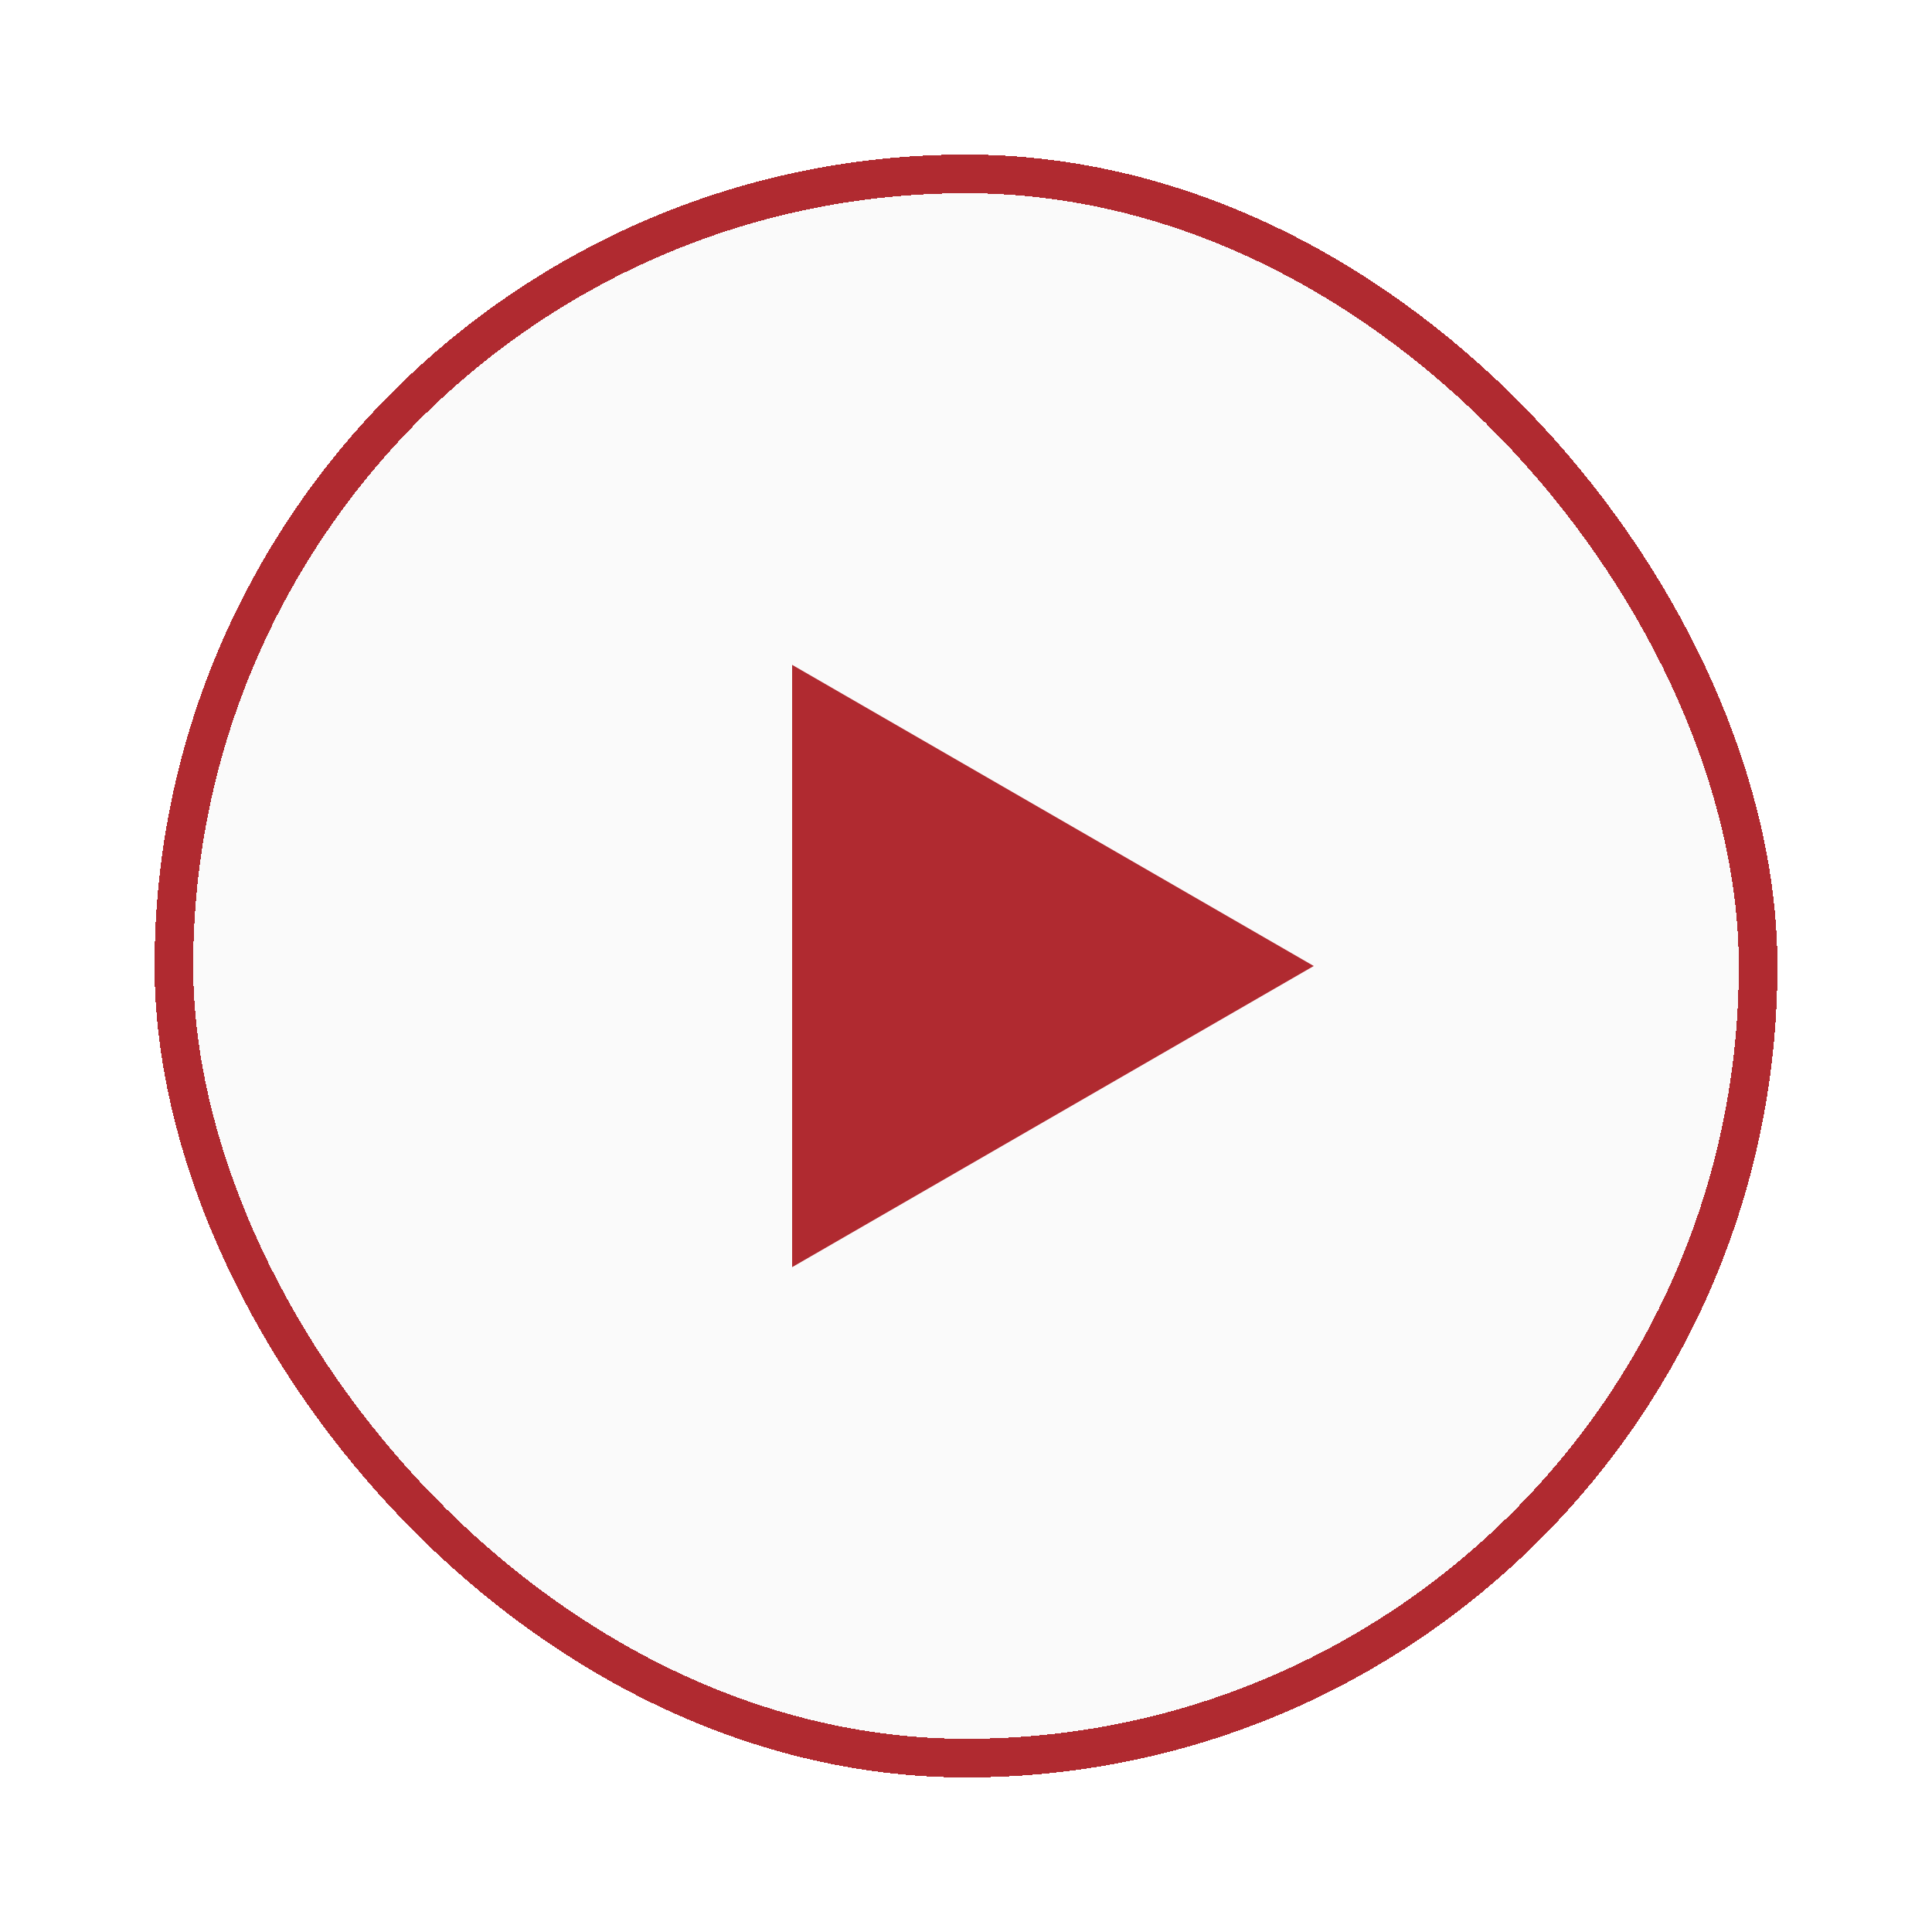 <svg width="50" height="50" viewBox="0 0 50 50" fill="none" xmlns="http://www.w3.org/2000/svg">
<g filter="url(#filter0_d_18323_9695)">
<rect x="4" width="42" height="42" rx="21" fill="#FAFAFA" shape-rendering="crispEdges"/>
<rect x="4.5" y="0.5" width="41" height="41" rx="20.5" stroke="#B02A30" shape-rendering="crispEdges"/>
<path d="M34 21L20.5 28.794L20.5 13.206L34 21Z" fill="#B02A30"/>
</g>
<defs>
<filter id="filter0_d_18323_9695" x="0" y="0" width="50" height="50" filterUnits="userSpaceOnUse" color-interpolation-filters="sRGB">
<feFlood flood-opacity="0" result="BackgroundImageFix"/>
<feColorMatrix in="SourceAlpha" type="matrix" values="0 0 0 0 0 0 0 0 0 0 0 0 0 0 0 0 0 0 127 0" result="hardAlpha"/>
<feOffset dy="4"/>
<feGaussianBlur stdDeviation="2"/>
<feComposite in2="hardAlpha" operator="out"/>
<feColorMatrix type="matrix" values="0 0 0 0 0.312 0 0 0 0 0.309 0 0 0 0 0.309 0 0 0 0.25 0"/>
<feBlend mode="normal" in2="BackgroundImageFix" result="effect1_dropShadow_18323_9695"/>
<feBlend mode="normal" in="SourceGraphic" in2="effect1_dropShadow_18323_9695" result="shape"/>
</filter>
</defs>
</svg>

